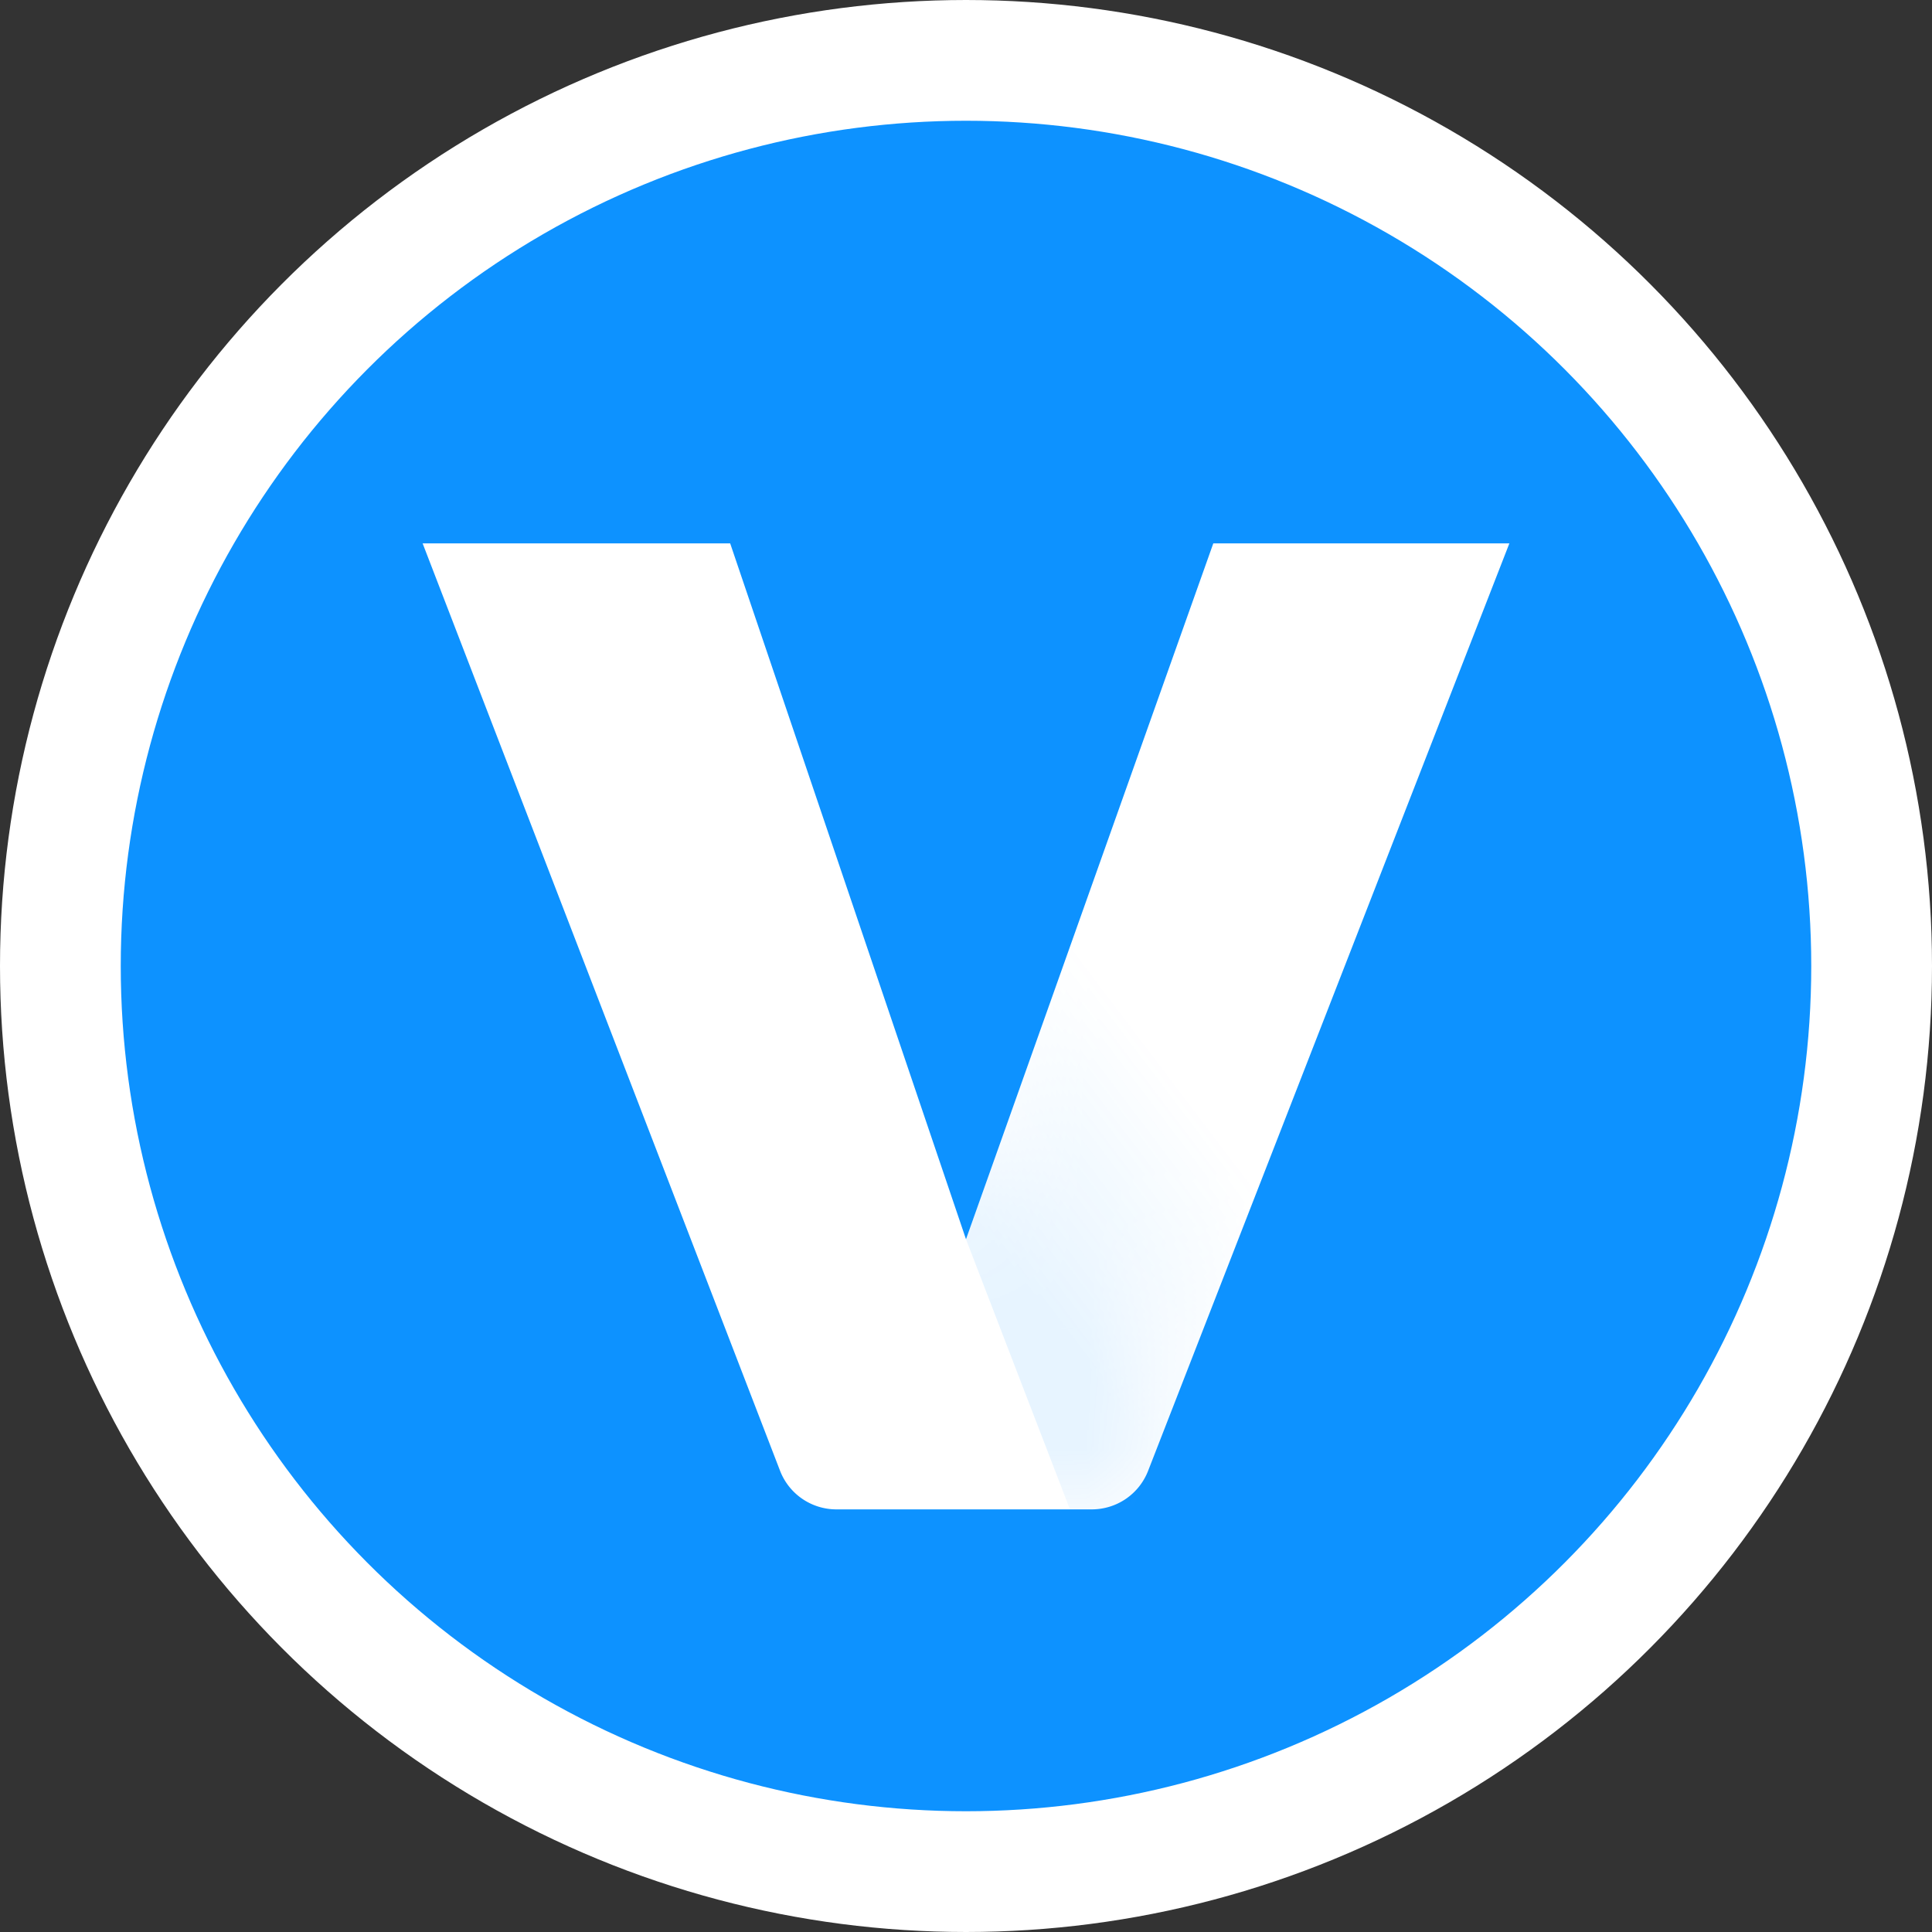 <svg width="16" height="16" viewBox="0 0 16 16" xmlns="http://www.w3.org/2000/svg" xmlns:xlink="http://www.w3.org/1999/xlink">
    <rect x="0" y="0" width="16" height="16" fill="#333333" stroke="none"/>
    <defs>
        <linearGradient x1="58.336%" y1="69.493%" x2="38.241%" y2="96.728%" id="b">
            <stop stop-color="#0D92FF" stop-opacity="0" offset="0%"/>
            <stop stop-color="#0D92FF" stop-opacity=".4" offset="100%"/>
        </linearGradient>
        <path d="M6.008 7.681 9 0H6.548L4.5 5.763 2.547 0H0l2.96 7.68a.5.5 0 0 0 .467.32h2.115a.5.5 0 0 0 .466-.319z" id="a"/>
    </defs>
    <g fill="none" fill-rule="evenodd">
        <circle stroke="#FFF" fill="#0D92FF" fill-rule="nonzero" cx="8" cy="8" r="7.5"/>
        <path d="M9.508 12.181 12.5 4.5h-2.452L8 10.263 6.047 4.5H3.5l2.96 7.68a.5.5 0 0 0 .467.32h2.115a.5.5 0 0 0 .466-.319z" fill="#FFF" fill-rule="nonzero"/>
        <g transform="translate(3.5 4.5)">
            <mask id="c" fill="#fff">
                <use xlink:href="#a"/>
            </mask>
            <path fill="url(#b)" fill-rule="nonzero" opacity=".5" mask="url(#c)" d="m4.5 5.763.86 2.235.523.002L9 0H6.548z"/>
        </g>
    </g>
</svg>
